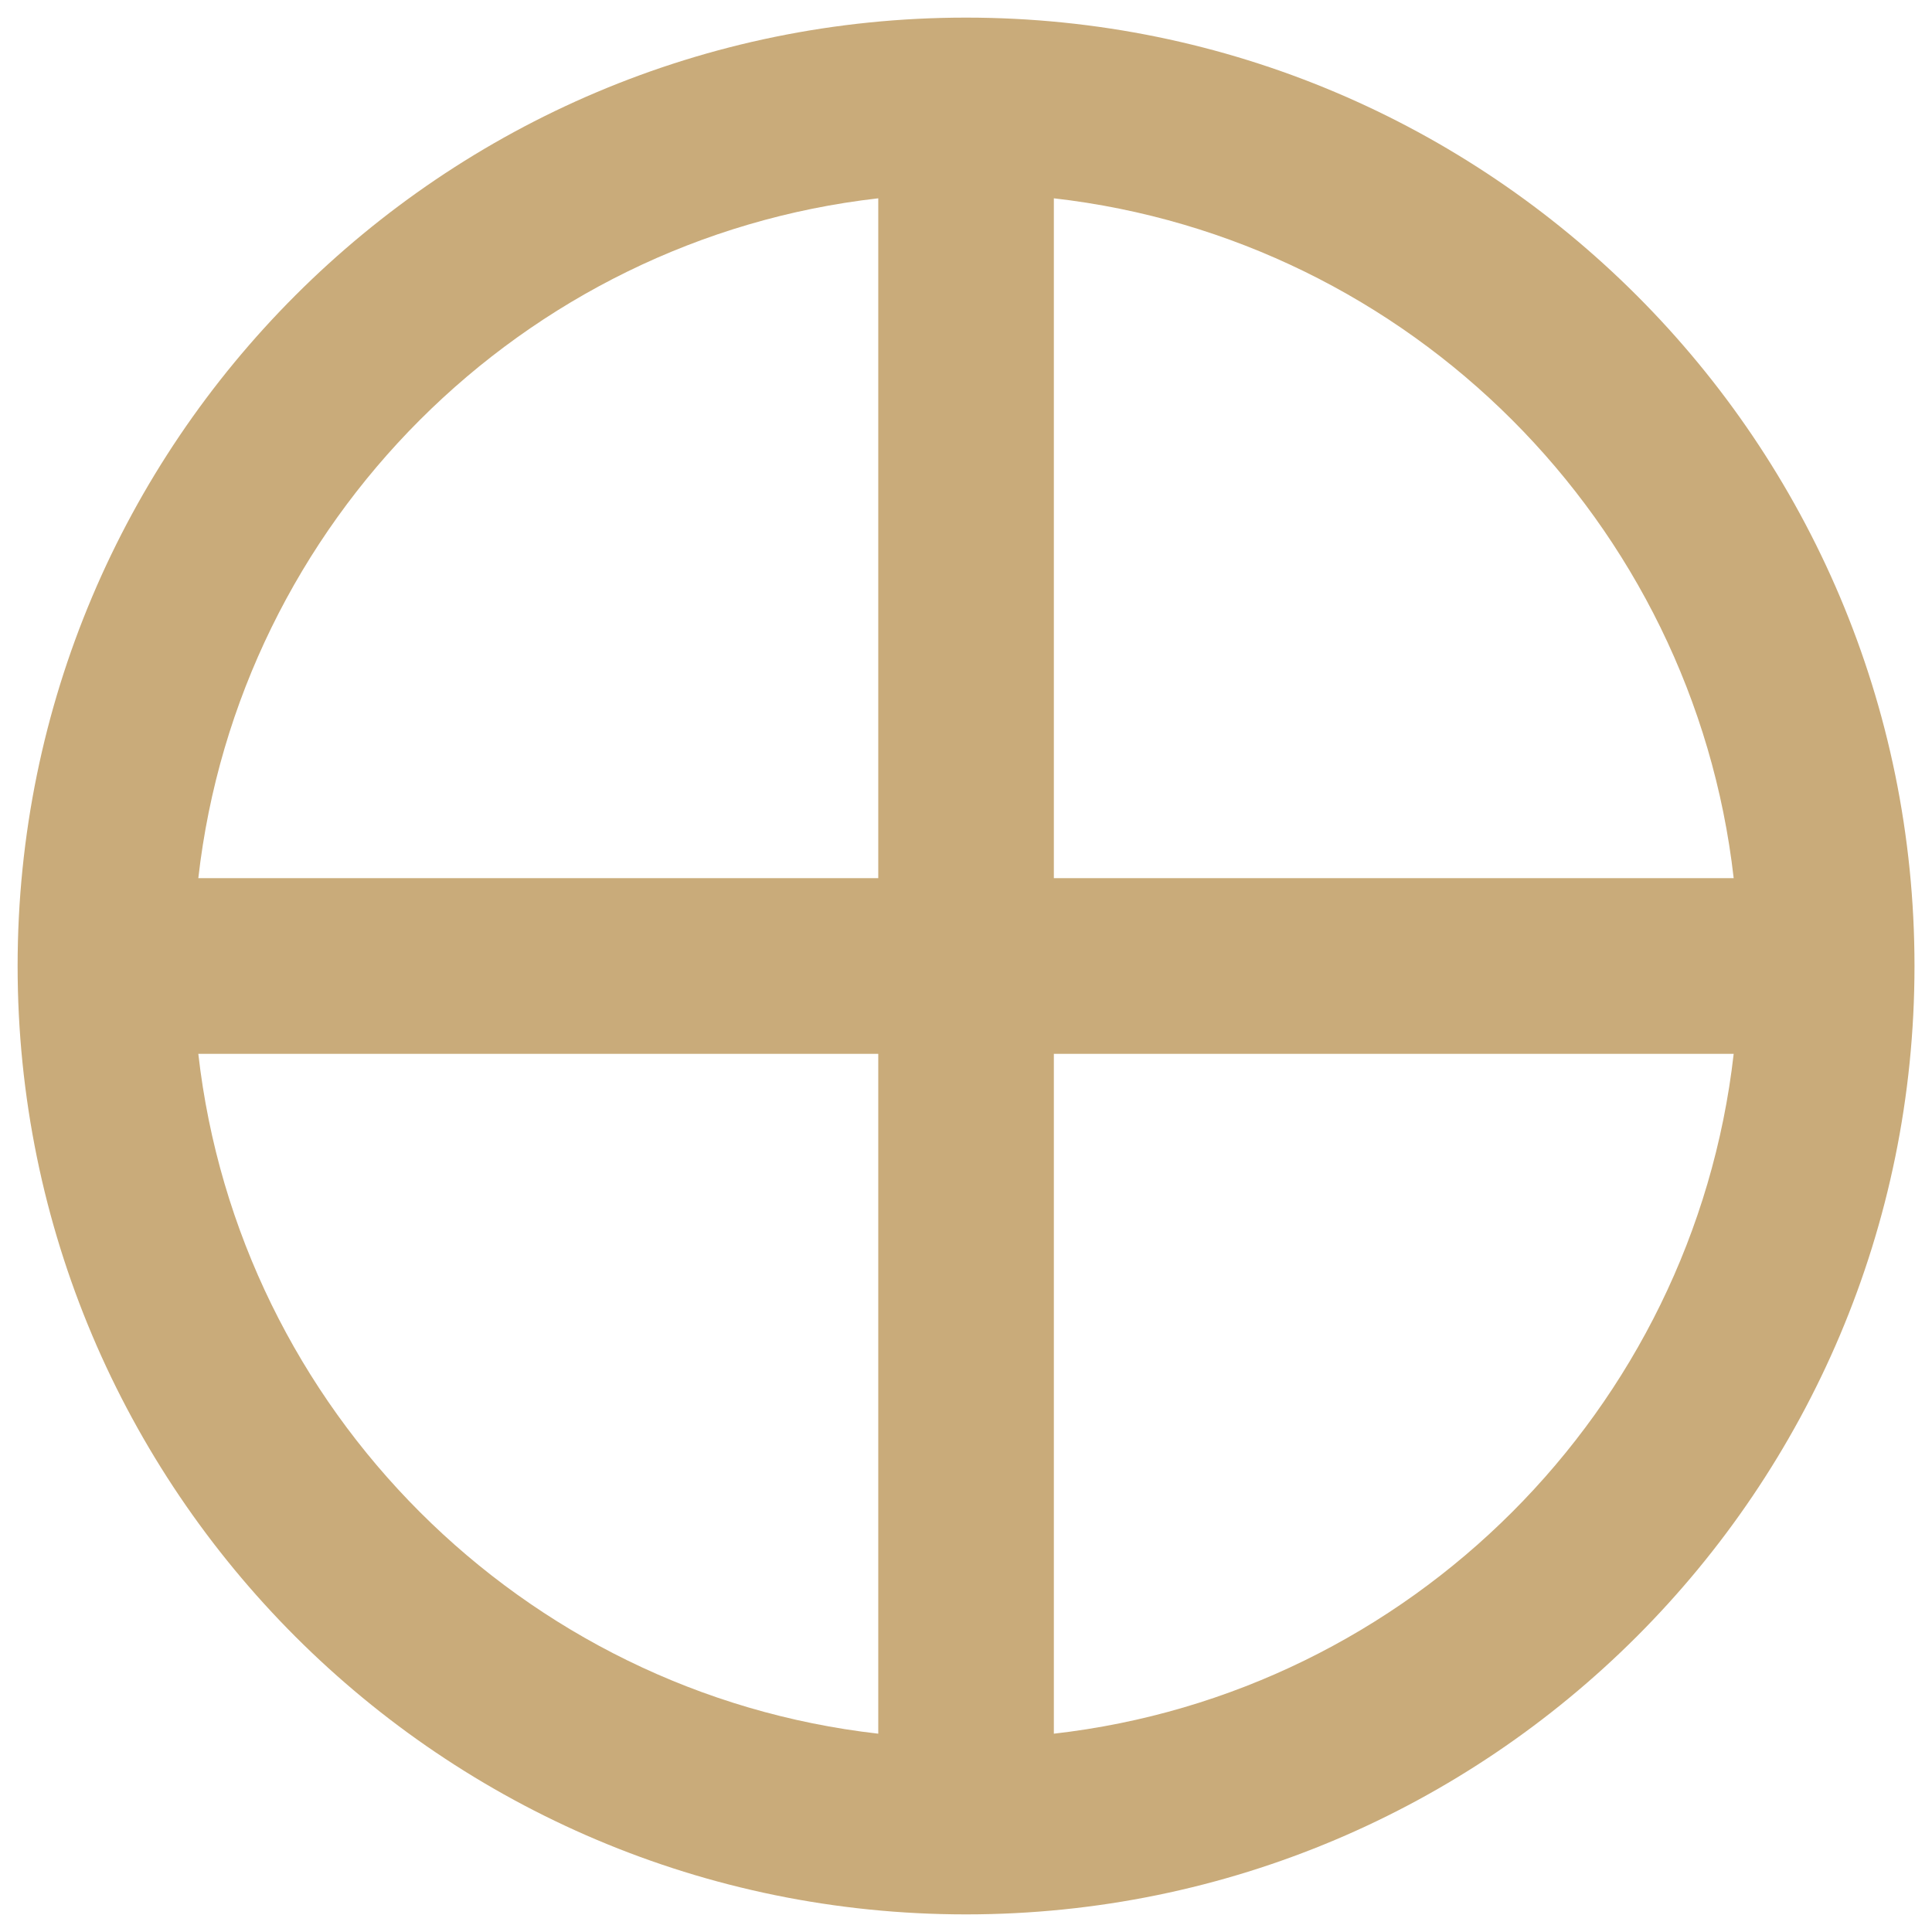 <?xml version="1.0" encoding="UTF-8"?> <svg xmlns="http://www.w3.org/2000/svg" width="17" height="17" viewBox="0 0 17 17" fill="none"><path d="M16.846 8.5C16.846 3.891 13.109 0.155 8.5 0.155C3.891 0.155 0.155 3.891 0.155 8.5C0.155 13.109 3.891 16.845 8.5 16.845C13.109 16.845 16.846 13.109 16.846 8.5ZM9.273 15.255L9.273 9.273L15.255 9.273C14.899 12.406 12.406 14.899 9.273 15.255ZM15.255 7.727L9.273 7.727L9.273 1.745C12.406 2.102 14.899 4.594 15.255 7.727ZM7.728 1.745L7.728 7.727L1.745 7.727C2.101 4.594 4.595 2.101 7.728 1.745ZM1.745 9.273L7.728 9.273L7.728 15.255C4.595 14.899 2.101 12.406 1.745 9.273Z" fill="#C9AB7A"></path></svg> 
